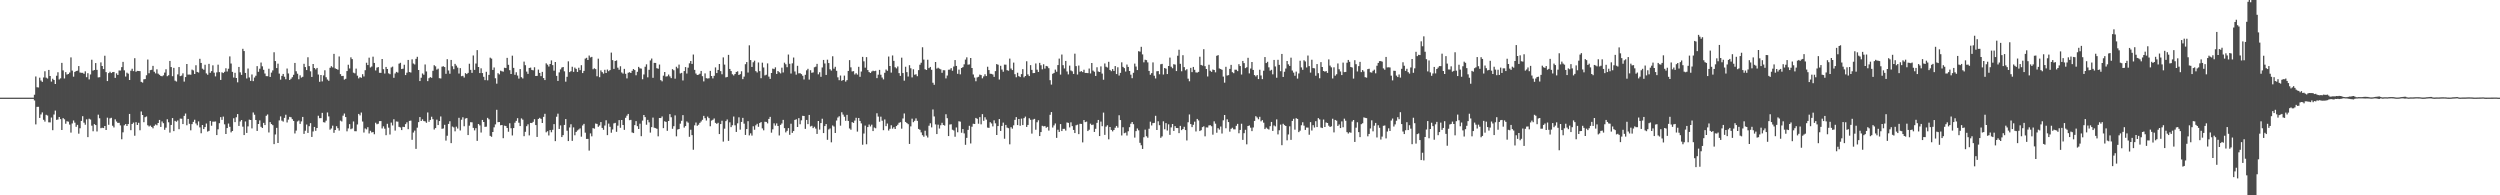 <?xml version="1.0" encoding="UTF-8"?>
<svg xmlns="http://www.w3.org/2000/svg" width="1920" height="150">
  <path d="M0 75.000h1v1.000H0zM1 75.000h1v1.000H1zM2 75.000h1v1.000H2zM3 75.000h1v1.000H3zM4 75.000h1v1.000H4zM5 75.000h1v1.000H5zM6 75.000h1v1.000H6zM7 75.000h1v1.000H7zM8 75.000h1v1.000H8zM9 75.000h1v1.000H9zM10 75.000h1v1.000H10zM11 75.000h1v1.000H11zM12 75.000h1v1.000H12zM13 75.000h1v1.000H13zM14 75.000h1v1.000H14zM15 75.000h1v1.000H15zM16 75.000h1v1.000H16zM17 75.000h1v1.000H17zM18 75.000h1v1.000H18zM19 75.000h1v1.000H19zM20 75.000h1v1.000H20zM21 75.000h1v1.000H21zM22 75.000h1v1.000H22zM23 75.000h1v1.000H23zM24 75.000h1v1.000H24zM25 75.000h1v1.000H25zM26 72.753h1v4.396H26zM27 58.739h1v36.819H27zM28 67.030h1v15.056H28zM29 67.177h1v14.853H29zM30 59.628h1v30.956H30zM31 61.850h1v26.078H31zM32 62.880h1v23.418H32zM33 59.470h1v32.547H33zM34 54.710h1v38.655H34zM35 59.659h1v28.487H35zM36 60.324h1v28.380H36zM37 53.697h1v40.267H37zM38 58.360h1v35.663H38zM39 62.677h1v27.603H39zM40 60.455h1v39.523H40zM41 61.465h1v26.523H41zM42 64.527h1v20.439H42zM43 58.184h1v33.857H43zM44 55.501h1v36.287H44zM45 61.034h1v28.796H45zM46 60.158h1v31.313H46zM47 48.277h1v51.567H47zM48 54.069h1v36.677H48zM49 60.237h1v31.425H49zM50 55.381h1v39.628H50zM51 57.265h1v35.892H51zM52 56.818h1v36.604H52zM53 55.682h1v40.012H53zM54 44.065h1v57.753H54zM55 54.236h1v40.574H55zM56 58.899h1v33.593H56zM57 55.234h1v38.960H57zM58 54.523h1v42.843H58zM59 54.252h1v41.653H59zM60 50.738h1v51.937H60zM61 55.685h1v42.814H61zM62 55.912h1v36.949H62zM63 55.912h1v33.305H63zM64 56.654h1v37.556H64zM65 54.768h1v41.051H65zM66 59.290h1v32.354H66zM67 56.214h1v49.080H67zM68 61.000h1v30.193H68zM69 57.176h1v34.620H69zM70 45.897h1v50.639H70zM71 54.202h1v46.592H71zM72 53.756h1v41.568H72zM73 48.417h1v47.634H73zM74 53.672h1v47.300H74zM75 59.448h1v28.640H75zM76 59.309h1v31.504H76zM77 47.927h1v50.537H77zM78 50.701h1v47.381H78zM79 53.046h1v45.285H79zM80 42.806h1v53.956H80zM81 55.390h1v44.449H81zM82 62.253h1v28.100H82zM83 56.143h1v39.708H83zM84 55.110h1v35.797H84zM85 56.115h1v34.363H85zM86 55.402h1v41.174H86zM87 55.228h1v42.671H87zM88 59.801h1v31.862H88zM89 56.344h1v36.977H89zM90 57.559h1v36.848H90zM91 54.116h1v40.170H91zM92 54.166h1v42.151H92zM93 51.540h1v55.429H93zM94 47.491h1v54.129H94zM95 54.001h1v42.272H95zM96 58.776h1v36.504H96zM97 55.809h1v40.951H97zM98 56.582h1v38.705H98zM99 61.420h1v26.076H99zM100 54.314h1v45.676H100zM101 52.790h1v42.424H101zM102 54.625h1v39.517H102zM103 44.698h1v59.521H103zM104 55.069h1v38.779H104zM105 54.439h1v41.566H105zM106 54.545h1v39.743H106zM107 54.644h1v45.378H107zM108 62.898h1v22.718H108zM109 63.425h1v24.907H109zM110 60.928h1v32.941H110zM111 60.731h1v29.290H111zM112 57.822h1v31.604H112zM113 45.745h1v50.473H113zM114 56.263h1v40.866H114zM115 53.853h1v42.610H115zM116 53.589h1v43.909H116zM117 50.564h1v47.984H117zM118 55.090h1v41.540H118zM119 56.351h1v39.241H119zM120 53.245h1v42.971H120zM121 56.557h1v37.899H121zM122 57.424h1v34.678H122zM123 58.321h1v39.181H123zM124 58.557h1v34.712H124zM125 57.833h1v36.764H125zM126 55.772h1v43.896H126zM127 53.190h1v44.882H127zM128 58.502h1v33.105H128zM129 57.799h1v36.100H129zM130 46.805h1v55.024H130zM131 51.502h1v44.455H131zM132 58.540h1v32.119H132zM133 52.140h1v48.547H133zM134 61.956h1v30.894H134zM135 62.634h1v30.849H135zM136 57.146h1v35.378H136zM137 51.507h1v47.724H137zM138 58.449h1v32.648H138zM139 58.069h1v33.094H139zM140 56.317h1v38.962H140zM141 62.677h1v26.331H141zM142 59.171h1v28.002H142zM143 49.151h1v47.034H143zM144 57.293h1v34.050H144zM145 57.233h1v37.829H145zM146 57.413h1v42.675H146zM147 53.479h1v41.877H147zM148 54.045h1v39.551H148zM149 56.834h1v35.144H149zM150 50.148h1v44.695H150zM151 55.221h1v41.024H151zM152 55.679h1v37.535H152zM153 45.181h1v52.683H153zM154 48.351h1v54.018H154zM155 52.724h1v43.275H155zM156 53.581h1v45.543H156zM157 49.697h1v47.906H157zM158 56.364h1v38.515H158zM159 57.402h1v43.643H159zM160 49.045h1v51.439H160zM161 55.929h1v36.937H161zM162 54.624h1v41.954H162zM163 50.163h1v43.279H163zM164 55.788h1v37.645H164zM165 58.686h1v34.599H165zM166 55.579h1v48.169H166zM167 49.677h1v49.643H167zM168 55.390h1v39.227H168zM169 61.366h1v28.582H169zM170 55.526h1v36.507H170zM171 56.136h1v33.433H171zM172 55.163h1v40.332H172zM173 52.441h1v50.459H173zM174 54.872h1v43.475H174zM175 52.813h1v42.072H175zM176 43.322h1v54.041H176zM177 48.787h1v52.880H177zM178 55.208h1v45.413H178zM179 59.545h1v31.298H179zM180 55.920h1v37.855H180zM181 59.879h1v30.167H181zM182 63.239h1v24.387H182zM183 51.398h1v45.339H183zM184 55.533h1v37.772H184zM185 57.496h1v34.667H185zM186 37.491h1v59.790H186zM187 39.208h1v64.507H187zM188 56.030h1v37.256H188zM189 60.237h1v41.875H189zM190 52.637h1v44.423H190zM191 59.507h1v32.377H191zM192 62.121h1v30.041H192zM193 57.202h1v41.410H193zM194 62.297h1v24.084H194zM195 59.571h1v28.564H195zM196 58.188h1v33.952H196zM197 50.777h1v49.760H197zM198 55.137h1v40.070H198zM199 52.793h1v39.652H199zM200 48.030h1v49.335H200zM201 50.946h1v47.337H201zM202 53.583h1v40.782H202zM203 56.475h1v39.578H203zM204 58.453h1v30.457H204zM205 58.525h1v29.365H205zM206 52.805h1v48.950H206zM207 59.093h1v34.709H207zM208 55.753h1v39.555H208zM209 54.046h1v42.097H209zM210 40.159h1v70.533H210zM211 46.908h1v56.344H211zM212 52.297h1v45.898H212zM213 48.894h1v60.922H213zM214 56.510h1v35.931H214zM215 61.198h1v28.212H215zM216 58.265h1v34.416H216zM217 56.767h1v36.642H217zM218 58.909h1v31.603H218zM219 60.861h1v27.272H219zM220 52.635h1v41.404H220zM221 56.399h1v35.463H221zM222 61.448h1v28.301H222zM223 60.471h1v29.606H223zM224 59.281h1v32.252H224zM225 57.431h1v35.466H225zM226 48.352h1v54.145H226zM227 54.746h1v45.552H227zM228 56.616h1v36.659H228zM229 60.896h1v31.651H229zM230 57.877h1v37.252H230zM231 59.607h1v33.604H231zM232 58.986h1v30.830H232zM233 49.014h1v53.787H233zM234 51.500h1v48.909H234zM235 53.791h1v41.859H235zM236 43.970h1v58.125H236zM237 50.776h1v46.139H237zM238 54.779h1v39.772H238zM239 59.091h1v46.056H239zM240 49.163h1v51.786H240zM241 52.240h1v45.258H241zM242 53.288h1v47.150H242zM243 52.169h1v46.126H243zM244 57.251h1v31.639H244zM245 62.836h1v27.932H245zM246 57.593h1v33.123H246zM247 62.490h1v24.214H247zM248 57.897h1v35.969H248zM249 53.967h1v40.126H249zM250 59.350h1v33.344H250zM251 61.092h1v25.300H251zM252 62.045h1v27.353H252zM253 52.080h1v47.519H253zM254 50.829h1v47.833H254zM255 51.738h1v44.769H255zM256 41.345h1v60.651H256zM257 52.519h1v47.314H257zM258 52.979h1v43.956H258zM259 53.569h1v44.888H259zM260 43.349h1v56.957H260zM261 56.958h1v35.679H261zM262 58.431h1v34.830H262zM263 58.246h1v30.574H263zM264 61.157h1v26.023H264zM265 60.499h1v29.410H265zM266 54.565h1v46.291H266zM267 49.723h1v48.907H267zM268 52.578h1v42.779H268zM269 44.056h1v55.160H269zM270 45.430h1v53.251H270zM271 55.825h1v37.441H271zM272 56.299h1v44.473H272zM273 52.684h1v48.121H273zM274 58.120h1v37.470H274zM275 60.204h1v27.321H275zM276 59.250h1v29.362H276zM277 59.763h1v26.661H277zM278 56.994h1v36.364H278zM279 58.743h1v43.036H279zM280 53.907h1v44.763H280zM281 48.188h1v51.179H281zM282 49.977h1v47.709H282zM283 44.268h1v58.211H283zM284 51.808h1v48.636H284zM285 51.074h1v50.642H285zM286 43.509h1v57.915H286zM287 48.318h1v54.778H287zM288 54.101h1v40.167H288zM289 51.938h1v43.497H289zM290 51.531h1v43.491H290zM291 55.892h1v37.147H291zM292 55.947h1v37.033H292zM293 45.295h1v53.349H293zM294 53.128h1v43.910H294zM295 56.481h1v42.354H295zM296 51.422h1v52.408H296zM297 52.970h1v42.093H297zM298 56.297h1v41.745H298zM299 56.965h1v46.374H299zM300 51.790h1v42.361H300zM301 51.153h1v45.215H301zM302 59.758h1v31.847H302zM303 56.414h1v43.872H303zM304 55.178h1v38.114H304zM305 55.740h1v37.701H305zM306 48.918h1v48.498H306zM307 48.214h1v49.681H307zM308 53.063h1v46.853H308zM309 52.761h1v44.638H309zM310 49.730h1v47.838H310zM311 57.671h1v37.664H311zM312 55.807h1v38.138H312zM313 46.033h1v53.184H313zM314 55.361h1v37.443H314zM315 55.687h1v36.931H315zM316 45.550h1v61.806H316zM317 48.809h1v52.987H317zM318 49.532h1v50.788H318zM319 45.204h1v69.118H319zM320 43.627h1v54.409H320zM321 53.743h1v40.054H321zM322 62.267h1v27.644H322zM323 59.694h1v33.254H323zM324 56.441h1v35.208H324zM325 57.401h1v35.566H325zM326 49.533h1v43.682H326zM327 54.872h1v39.455H327zM328 62.297h1v24.072H328zM329 60.077h1v33.446H329zM330 59.224h1v32.870H330zM331 59.758h1v29.882H331zM332 54.377h1v37.184H332zM333 50.092h1v49.402H333zM334 50.958h1v47.403H334zM335 53.463h1v38.429H335zM336 52.738h1v43.317H336zM337 60.050h1v32.939H337zM338 60.239h1v29.217H338zM339 51.185h1v47.731H339zM340 50.894h1v47.789H340zM341 51.529h1v44.331H341zM342 56.679h1v51.309H342zM343 45.442h1v58.816H343zM344 54.107h1v41.057H344zM345 56.652h1v36.457H345zM346 46.019h1v63.920H346zM347 50.912h1v46.268H347zM348 53.152h1v44.671H348zM349 49.054h1v51.825H349zM350 50.406h1v46.851H350zM351 51.900h1v46.814H351zM352 56.487h1v33.964H352zM353 52.312h1v47.878H353zM354 58.510h1v33.437H354zM355 58.208h1v31.877H355zM356 59.528h1v37.437H356zM357 56.149h1v34.901H357zM358 56.901h1v33.783H358zM359 55.943h1v47.775H359zM360 48.942h1v47.579H360zM361 53.646h1v40.187H361zM362 55.967h1v37.994H362zM363 42.599h1v55.586H363zM364 53.656h1v46.507H364zM365 48.785h1v49.684H365zM366 38.493h1v69.670H366zM367 51.462h1v43.790H367zM368 56.097h1v40.223H368zM369 52.456h1v49.307H369zM370 56.122h1v36.005H370zM371 58.973h1v34.725H371zM372 61.554h1v35.866H372zM373 55.139h1v42.120H373zM374 61.671h1v28.827H374zM375 57.482h1v34.152H375zM376 44.303h1v60.049H376zM377 45.015h1v60.063H377zM378 53.729h1v47.655H378zM379 51.808h1v45.984H379zM380 60.122h1v35.394H380zM381 64.279h1v20.046H381zM382 56.196h1v37.650H382zM383 57.121h1v36.595H383zM384 54.295h1v41.901H384zM385 54.719h1v41.301H385zM386 55.019h1v51.123H386zM387 52.034h1v44.456H387zM388 52.277h1v44.540H388zM389 44.423h1v53.894H389zM390 49.760h1v51.390H390zM391 53.909h1v40.747H391zM392 56.819h1v41.675H392zM393 42.777h1v61.257H393zM394 52.137h1v46.240H394zM395 57.455h1v36.821H395zM396 55.522h1v37.307H396zM397 58.010h1v32.742H397zM398 60.354h1v33.882H398zM399 53.028h1v43.815H399zM400 59.302h1v31.639H400zM401 60.251h1v31.647H401zM402 47.326h1v57.281H402zM403 50.076h1v51.131H403zM404 55.007h1v41.903H404zM405 56.739h1v38.726H405zM406 52.192h1v51.817H406zM407 51.936h1v42.502H407zM408 53.707h1v40.830H408zM409 53.992h1v39.541H409zM410 51.680h1v39.888H410zM411 58.381h1v37.653H411zM412 58.244h1v46.931H412zM413 53.441h1v37.890H413zM414 56.021h1v34.475H414zM415 58.459h1v32.830H415zM416 55.187h1v39.266H416zM417 59.940h1v29.829H417zM418 61.483h1v25.903H418zM419 48.628h1v53.024H419zM420 49.675h1v51.073H420zM421 51.101h1v52.923H421zM422 49.161h1v50.751H422zM423 46.383h1v55.193H423zM424 50.006h1v49.679H424zM425 54.266h1v41.071H425zM426 47.604h1v60.782H426zM427 58.275h1v31.352H427zM428 62.180h1v25.129H428zM429 55.592h1v43.407H429zM430 53.316h1v42.979H430zM431 51.841h1v53.421H431zM432 51.478h1v52.295H432zM433 54.763h1v41.179H433zM434 62.699h1v28.742H434zM435 59.001h1v41.403H435zM436 47.126h1v61.219H436zM437 55.392h1v42.510H437zM438 54.666h1v40.747H438zM439 51.232h1v56.938H439zM440 55.206h1v42.612H440zM441 51.897h1v51.986H441zM442 52.868h1v48.458H442zM443 55.246h1v44.939H443zM444 52.037h1v47.403H444zM445 53.868h1v44.730H445zM446 50.088h1v54.864H446zM447 56.108h1v40.244H447zM448 54.426h1v40.709H448zM449 45.010h1v56.855H449zM450 44.385h1v62.315H450zM451 46.083h1v60.580H451zM452 42.643h1v73.026H452zM453 44.143h1v58.289H453zM454 43.650h1v61.045H454zM455 53.185h1v45.230H455zM456 52.452h1v46.374H456zM457 53.070h1v41.817H457zM458 58.589h1v36.583H458zM459 45.039h1v52.339H459zM460 59.301h1v37.047H460zM461 54.057h1v39.674H461zM462 55.385h1v42.853H462zM463 56.523h1v43.142H463zM464 53.620h1v42.806H464zM465 56.059h1v36.295H465zM466 53.416h1v50.389H466zM467 54.689h1v40.248H467zM468 53.805h1v43.586H468zM469 40.395h1v61.557H469zM470 46.201h1v53.213H470zM471 52.907h1v41.855H471zM472 46.824h1v47.555H472zM473 46.368h1v54.861H473zM474 51.989h1v44.536H474zM475 53.539h1v38.734H475zM476 50.917h1v47.253H476zM477 55.675h1v36.483H477zM478 56.511h1v39.489H478zM479 52.903h1v46.823H479zM480 56.661h1v33.826H480zM481 60.229h1v28.612H481zM482 55.856h1v31.648H482zM483 55.469h1v36.847H483zM484 56.087h1v35.960H484zM485 54.389h1v47.354H485zM486 52.999h1v49.192H486zM487 53.813h1v42.301H487zM488 57.809h1v35.198H488zM489 55.126h1v41.797H489zM490 51.365h1v47.705H490zM491 52.454h1v42.511H491zM492 52.703h1v51.888H492zM493 60.885h1v31.723H493zM494 57.182h1v31.130H494zM495 51.261h1v38.718H495zM496 49.421h1v46.372H496zM497 59.400h1v32.646H497zM498 53.598h1v40.331H498zM499 46.424h1v55.437H499zM500 44.953h1v52.664H500zM501 59.743h1v30.557H501zM502 48.304h1v49.810H502zM503 48.313h1v50.081H503zM504 52.365h1v46.548H504zM505 52.777h1v51.906H505zM506 49.559h1v41.055H506zM507 61.552h1v29.142H507zM508 62.441h1v26.996H508zM509 58.126h1v40.305H509zM510 55.301h1v37.826H510zM511 58.801h1v34.827H511zM512 58.593h1v41.886H512zM513 57.243h1v35.660H513zM514 58.687h1v28.950H514zM515 59.991h1v30.094H515zM516 53.079h1v45.860H516zM517 53.959h1v42.980H517zM518 60.421h1v28.217H518zM519 51.275h1v53.417H519zM520 52.454h1v47.045H520zM521 49.590h1v49.490H521zM522 56.399h1v38.569H522zM523 55.955h1v36.823H523zM524 61.812h1v26.599H524zM525 54.574h1v43.399H525zM526 51.515h1v45.280H526zM527 56.487h1v36.788H527zM528 51.989h1v42.243H528zM529 48.645h1v56.398H529zM530 46.867h1v52.781H530zM531 49.090h1v54.717H531zM532 41.872h1v73.144H532zM533 53.646h1v42.609H533zM534 56.494h1v37.603H534zM535 57.624h1v38.969H535zM536 57.350h1v38.455H536zM537 56.638h1v37.715H537zM538 54.453h1v38.830H538zM539 58.522h1v33.479H539zM540 62.494h1v26.516H540zM541 56.386h1v34.410H541zM542 60.079h1v32.502H542zM543 60.305h1v29.241H543zM544 60.101h1v30.638H544zM545 54.421h1v42.555H545zM546 58.354h1v34.264H546zM547 60.202h1v31.811H547zM548 58.204h1v32.768H548zM549 51.738h1v42.644H549zM550 56.111h1v39.028H550zM551 53.731h1v40.563H551zM552 49.155h1v53.804H552zM553 54.627h1v40.652H553zM554 57.044h1v35.658H554zM555 44.082h1v64.644H555zM556 49.599h1v49.233H556zM557 59.454h1v33.583H557zM558 59.092h1v32.635H558zM559 42.118h1v66.077H559zM560 52.947h1v40.999H560zM561 54.578h1v43.083H561zM562 57.024h1v39.156H562zM563 57.949h1v31.550H563zM564 56.820h1v39.423H564zM565 55.267h1v46.057H565zM566 54.777h1v39.957H566zM567 57.579h1v32.522H567zM568 56.916h1v42.690H568zM569 54.742h1v38.884H569zM570 60.763h1v29.739H570zM571 58.816h1v36.182H571zM572 49.292h1v54.315H572zM573 47.675h1v51.458H573zM574 55.698h1v37.384H574zM575 34.817h1v69.172H575zM576 46.154h1v56.222H576zM577 51.430h1v52.726H577zM578 47.822h1v49.144H578zM579 46.569h1v53.073H579zM580 54.622h1v41.623H580zM581 55.666h1v39.411H581zM582 47.993h1v49.370H582zM583 54.615h1v39.916H583zM584 60.043h1v33.707H584zM585 48.115h1v50.491H585zM586 51.834h1v48.252H586zM587 57.887h1v35.625H587zM588 57.420h1v36.246H588zM589 48.695h1v46.065H589zM590 58.831h1v32.533H590zM591 60.594h1v29.159H591zM592 56.051h1v45.827H592zM593 52.709h1v46.623H593zM594 53.116h1v41.584H594zM595 51.729h1v44.753H595zM596 56.778h1v38.001H596zM597 54.514h1v42.265H597zM598 55.507h1v48.519H598zM599 56.375h1v39.506H599zM600 51.983h1v42.817H600zM601 55.654h1v36.401H601zM602 48.140h1v50.287H602zM603 49.371h1v52.314H603zM604 51.606h1v48.835H604zM605 41.866h1v56.555H605zM606 48.979h1v54.563H606zM607 56.499h1v38.551H607zM608 48.642h1v53.384H608zM609 44.190h1v56.476H609zM610 54.908h1v37.216H610zM611 57.357h1v34.223H611zM612 50.516h1v47.028H612zM613 56.302h1v34.447H613zM614 56.238h1v39.211H614zM615 56.915h1v35.480H615zM616 58.151h1v30.775H616zM617 61.026h1v28.045H617zM618 57.467h1v41.523H618zM619 54.040h1v38.048H619zM620 52.841h1v42.469H620zM621 61.120h1v27.153H621zM622 53.906h1v43.211H622zM623 55.935h1v40.688H623zM624 55.613h1v42.785H624zM625 51.663h1v45.686H625zM626 51.196h1v47.593H626zM627 49.055h1v53.800H627zM628 57.073h1v35.863H628zM629 55.513h1v44.029H629zM630 58.983h1v35.511H630zM631 51.790h1v39.392H631zM632 46.037h1v56.149H632zM633 48.760h1v48.060H633zM634 57.532h1v37.733H634zM635 45.810h1v61.532H635zM636 48.427h1v50.996H636zM637 53.209h1v45.461H637zM638 54.247h1v55.045H638zM639 43.195h1v53.187H639zM640 52.753h1v44.401H640zM641 51.301h1v50.853H641zM642 54.379h1v38.185H642zM643 59.373h1v30.910H643zM644 61.584h1v27.725H644zM645 58.028h1v38.478H645zM646 62.075h1v24.147H646zM647 61.423h1v26.595H647zM648 58.076h1v31.575H648zM649 62.671h1v30.121H649zM650 61.527h1v26.668H650zM651 54.458h1v38.415H651zM652 46.180h1v52.461H652zM653 51.731h1v47.885H653zM654 54.897h1v38.882H654zM655 54.608h1v39.802H655zM656 57.206h1v35.392H656zM657 56.234h1v34.250H657zM658 57.288h1v43.776H658zM659 51.310h1v39.297H659zM660 58.975h1v33.890H660zM661 54.932h1v39.827H661zM662 43.693h1v67.475H662zM663 47.092h1v55.460H663zM664 51.989h1v44.487H664zM665 43.884h1v66.905H665zM666 53.835h1v43.774H666zM667 55.352h1v40.284H667zM668 56.087h1v41.060H668zM669 54.918h1v40.833H669zM670 54.293h1v46.353H670zM671 54.621h1v43.333H671zM672 54.307h1v44.183H672zM673 60.019h1v26.957H673zM674 57.329h1v32.232H674zM675 53.657h1v39.824H675zM676 57.378h1v32.237H676zM677 59.551h1v33.156H677zM678 61.000h1v39.016H678zM679 55.936h1v35.826H679zM680 53.381h1v43.479H680zM681 54.381h1v40.491H681zM682 43.396h1v56.841H682zM683 50.695h1v48.220H683zM684 55.762h1v40.448H684zM685 42.612h1v56.185H685zM686 46.771h1v50.894H686zM687 51.636h1v47.431H687zM688 52.505h1v44.298H688zM689 51.056h1v44.747H689zM690 56.142h1v38.182H690zM691 58.267h1v35.599H691zM692 44.272h1v54.535H692zM693 56.118h1v34.850H693zM694 61.946h1v25.194H694zM695 51.266h1v42.388H695zM696 55.397h1v39.121H696zM697 58.802h1v36.582H697zM698 50.061h1v60.474H698zM699 52.404h1v44.645H699zM700 59.454h1v31.661H700zM701 53.178h1v40.660H701zM702 57.388h1v35.383H702zM703 57.029h1v33.878H703zM704 58.514h1v34.329H704zM705 53.859h1v45.158H705zM706 49.721h1v49.944H706zM707 48.158h1v53.519H707zM708 36.281h1v67.568H708zM709 45.786h1v59.216H709zM710 53.210h1v47.213H710zM711 53.759h1v50.371H711zM712 45.860h1v59.753H712zM713 52.339h1v44.200H713zM714 51.382h1v43.274H714zM715 53.612h1v44.232H715zM716 63.551h1v20.500H716zM717 65.134h1v24.324H717zM718 47.632h1v47.898H718zM719 52.684h1v50.291H719zM720 52.043h1v43.701H720zM721 52.720h1v45.975H721zM722 53.239h1v42.980H722zM723 55.919h1v38.379H723zM724 53.936h1v42.084H724zM725 53.950h1v42.512H725zM726 60.213h1v27.542H726zM727 57.987h1v32.810H727zM728 53.556h1v50.930H728zM729 53.434h1v42.206H729zM730 52.307h1v43.139H730zM731 54.308h1v45.308H731zM732 51.122h1v49.067H732zM733 46.139h1v58.884H733zM734 50.654h1v47.239H734zM735 56.667h1v44.938H735zM736 53.473h1v39.637H736zM737 57.077h1v36.384H737zM738 52.232h1v49.712H738zM739 51.551h1v47.565H739zM740 49.391h1v53.071H740zM741 45.757h1v65.442H741zM742 44.027h1v61.850H742zM743 49.665h1v50.052H743zM744 49.456h1v47.136H744zM745 44.547h1v65.614H745zM746 52.209h1v45.125H746zM747 57.174h1v37.871H747zM748 59.602h1v35.650H748zM749 62.415h1v28.171H749zM750 59.419h1v31.809H750zM751 58.997h1v36.020H751zM752 57.290h1v32.644H752zM753 57.711h1v37.793H753zM754 60.148h1v27.485H754zM755 58.649h1v34.115H755zM756 57.044h1v33.011H756zM757 58.428h1v33.426H757zM758 51.228h1v46.773H758zM759 53.787h1v44.438H759zM760 56.651h1v37.207H760zM761 56.729h1v38.110H761zM762 57.194h1v39.905H762zM763 59.055h1v33.366H763zM764 54.634h1v40.095H764zM765 49.213h1v54.486H765zM766 49.713h1v47.085H766zM767 61.089h1v30.379H767zM768 50.514h1v50.030H768zM769 53.405h1v43.308H769zM770 55.089h1v39.083H770zM771 49.621h1v56.915H771zM772 49.643h1v46.294H772zM773 53.918h1v44.071H773zM774 54.348h1v44.104H774zM775 45.013h1v65.835H775zM776 52.622h1v45.056H776zM777 53.828h1v44.975H777zM778 48.086h1v48.162H778zM779 56.993h1v35.041H779zM780 59.354h1v30.608H780zM781 55.861h1v40.196H781zM782 58.494h1v32.893H782zM783 59.193h1v37.392H783zM784 56.932h1v34.158H784zM785 53.086h1v42.953H785zM786 59.398h1v31.305H786zM787 58.350h1v31.179H787zM788 47.060h1v50.405H788zM789 57.151h1v38.819H789zM790 58.441h1v32.407H790zM791 50.003h1v41.994H791zM792 53.647h1v48.976H792zM793 56.183h1v35.600H793zM794 56.074h1v35.231H794zM795 48.744h1v50.882H795zM796 53.512h1v40.380H796zM797 55.256h1v37.102H797zM798 48.306h1v56.196H798zM799 50.126h1v51.311H799zM800 53.262h1v43.335H800zM801 49.363h1v47.700H801zM802 52.684h1v44.116H802zM803 50.642h1v47.470H803zM804 50.972h1v46.453H804zM805 52.387h1v47.893H805zM806 61.593h1v26.565H806zM807 64.966h1v21.100H807zM808 56.669h1v41.275H808zM809 56.031h1v40.295H809zM810 53.478h1v41.340H810zM811 55.087h1v50.819H811zM812 49.970h1v49.647H812zM813 45.011h1v56.298H813zM814 57.313h1v37.974H814zM815 41.874h1v58.801H815zM816 50.065h1v48.891H816zM817 52.606h1v46.322H817zM818 46.798h1v53.517H818zM819 54.907h1v39.128H819zM820 57.128h1v37.212H820zM821 50.357h1v47.470H821zM822 54.101h1v39.828H822zM823 54.784h1v42.092H823zM824 56.788h1v42.995H824zM825 41.203h1v61.004H825zM826 50.814h1v45.386H826zM827 57.255h1v38.478H827zM828 50.310h1v52.715H828zM829 55.099h1v39.955H829zM830 54.636h1v40.556H830zM831 55.375h1v54.009H831zM832 53.577h1v38.643H832zM833 56.000h1v37.793H833zM834 56.035h1v37.346H834zM835 56.191h1v44.493H835zM836 52.618h1v47.039H836zM837 56.428h1v38.539H837zM838 48.376h1v47.685H838zM839 54.223h1v41.485H839zM840 55.107h1v46.230H840zM841 58.342h1v40.581H841zM842 51.685h1v42.652H842zM843 54.954h1v37.159H843zM844 55.316h1v49.197H844zM845 50.988h1v42.392H845zM846 56.508h1v40.423H846zM847 61.247h1v25.240H847zM848 48.736h1v54.848H848zM849 51.257h1v46.021H849zM850 51.846h1v44.347H850zM851 47.473h1v59.553H851zM852 53.691h1v43.833H852zM853 54.685h1v45.128H853zM854 53.038h1v47.872H854zM855 54.481h1v45.351H855zM856 50.730h1v47.369H856zM857 56.899h1v39.798H857zM858 51.643h1v46.404H858zM859 58.004h1v30.528H859zM860 55.975h1v36.239H860zM861 47.865h1v56.165H861zM862 51.332h1v46.427H862zM863 52.305h1v50.003H863zM864 54.943h1v46.907H864zM865 49.585h1v54.508H865zM866 51.406h1v49.384H866zM867 54.553h1v43.126H867zM868 57.355h1v37.653H868zM869 60.053h1v33.641H869zM870 55.902h1v39.475H870zM871 48.843h1v56.822H871zM872 51.113h1v49.606H872zM873 53.831h1v44.851H873zM874 39.343h1v60.754H874zM875 39.669h1v70.014H875zM876 35.952h1v75.631H876zM877 41.790h1v72.597H877zM878 47.864h1v57.543H878zM879 45.873h1v53.722H879zM880 46.181h1v58.474H880zM881 47.906h1v57.891H881zM882 54.486h1v44.401H882zM883 57.383h1v36.049H883zM884 56.165h1v40.212H884zM885 47.918h1v46.659H885zM886 58.168h1v36.202H886zM887 60.239h1v28.714H887zM888 54.736h1v45.111H888zM889 54.578h1v38.552H889zM890 57.020h1v39.119H890zM891 49.366h1v56.484H891zM892 49.051h1v55.682H892zM893 57.244h1v35.947H893zM894 52.243h1v47.031H894zM895 52.724h1v41.857H895zM896 56.907h1v43.360H896zM897 50.712h1v44.769H897zM898 44.234h1v59.357H898zM899 51.237h1v46.614H899zM900 52.410h1v42.804H900zM901 49.308h1v51.255H901zM902 49.621h1v47.231H902zM903 54.582h1v43.737H903zM904 42.828h1v55.524H904zM905 38.194h1v64.031H905zM906 49.004h1v47.685H906zM907 54.733h1v45.206H907zM908 42.373h1v56.683H908zM909 51.539h1v45.867H909zM910 53.996h1v45.912H910zM911 53.123h1v54.738H911zM912 60.400h1v33.491H912zM913 62.428h1v25.505H913zM914 52.109h1v43.190H914zM915 55.391h1v42.267H915zM916 51.401h1v44.458H916zM917 53.609h1v39.821H917zM918 55.612h1v45.337H918zM919 55.752h1v35.602H919zM920 55.198h1v37.330H920zM921 43.553h1v57.110H921zM922 49.875h1v50.130H922zM923 50.361h1v47.276H923zM924 37.778h1v59.245H924zM925 50.833h1v53.853H925zM926 52.967h1v44.900H926zM927 58.704h1v39.220H927zM928 49.710h1v46.571H928zM929 54.342h1v41.786H929zM930 55.196h1v41.790H930zM931 53.425h1v49.983H931zM932 53.763h1v39.433H932zM933 55.564h1v39.404H933zM934 42.836h1v59.105H934zM935 42.327h1v56.137H935zM936 52.599h1v46.957H936zM937 53.014h1v44.147H937zM938 53.631h1v48.916H938zM939 58.818h1v33.582H939zM940 63.466h1v24.837H940zM941 51.280h1v47.245H941zM942 58.033h1v33.616H942zM943 57.688h1v36.075H943zM944 52.912h1v48.221H944zM945 49.837h1v49.093H945zM946 55.431h1v42.675H946zM947 56.241h1v43.110H947zM948 53.490h1v45.904H948zM949 53.566h1v43.063H949zM950 54.628h1v40.514H950zM951 49.305h1v53.041H951zM952 50.762h1v49.031H952zM953 57.241h1v37.799H953zM954 46.791h1v60.605H954zM955 48.478h1v53.796H955zM956 52.318h1v47.363H956zM957 51.681h1v59.155H957zM958 44.394h1v52.351H958zM959 56.346h1v39.991H959zM960 52.611h1v45.431H960zM961 47.640h1v53.082H961zM962 53.701h1v44.193H962zM963 57.651h1v35.239H963zM964 58.693h1v30.542H964zM965 57.634h1v32.590H965zM966 60.732h1v30.846H966zM967 53.536h1v36.175H967zM968 57.950h1v35.254H968zM969 60.749h1v31.508H969zM970 54.303h1v39.911H970zM971 43.850h1v55.279H971zM972 48.414h1v49.605H972zM973 47.488h1v51.362H973zM974 51.690h1v47.787H974zM975 54.290h1v42.606H975zM976 53.585h1v40.036H976zM977 57.110h1v43.440H977zM978 46.051h1v50.330H978zM979 51.033h1v46.056H979zM980 59.704h1v31.992H980zM981 45.909h1v57.294H981zM982 49.804h1v50.228H982zM983 54.694h1v41.004H983zM984 41.403h1v70.105H984zM985 59.075h1v35.981H985zM986 55.104h1v40.997H986zM987 52.642h1v44.126H987zM988 46.827h1v60.961H988zM989 49.401h1v53.856H989zM990 50.643h1v46.385H990zM991 44.302h1v63.109H991zM992 54.175h1v38.682H992zM993 55.741h1v35.473H993zM994 58.166h1v41.393H994zM995 54.969h1v35.803H995zM996 60.368h1v30.969H996zM997 56.425h1v45.044H997zM998 46.637h1v53.712H998zM999 51.746h1v44.478H999zM1000 53.591h1v40.302H1000zM1001 46.282h1v50.230H1001zM1002 47.181h1v52.609H1002zM1003 51.806h1v46.118H1003zM1004 42.665h1v55.322H1004zM1005 50.801h1v52.668H1005zM1006 55.760h1v38.046H1006zM1007 45.862h1v54.406H1007zM1008 52.268h1v43.864H1008zM1009 52.500h1v45.430H1009zM1010 58.146h1v34.935H1010zM1011 49.206h1v48.396H1011zM1012 56.239h1v34.471H1012zM1013 60.130h1v31.594H1013zM1014 47.734h1v50.201H1014zM1015 51.436h1v46.937H1015zM1016 54.537h1v37.286H1016zM1017 55.022h1v42.498H1017zM1018 54.554h1v39.474H1018zM1019 55.949h1v38.504H1019zM1020 45.610h1v50.921H1020zM1021 50.360h1v47.171H1021zM1022 51.691h1v45.341H1022zM1023 60.250h1v30.946H1023zM1024 51.703h1v49.971H1024zM1025 58.109h1v33.991H1025zM1026 57.030h1v35.632H1026zM1027 48.747h1v47.963H1027zM1028 53.175h1v42.420H1028zM1029 54.904h1v43.461H1029zM1030 57.650h1v35.578H1030zM1031 48.066h1v49.671H1031zM1032 55.390h1v35.741H1032zM1033 55.222h1v37.526H1033zM1034 48.156h1v53.340H1034zM1035 46.042h1v56.497H1035zM1036 47.462h1v54.143H1036zM1037 51.439h1v50.491H1037zM1038 51.843h1v41.476H1038zM1039 60.386h1v31.791H1039zM1040 46.242h1v62.742H1040zM1041 49.313h1v48.740H1041zM1042 54.881h1v39.038H1042zM1043 50.771h1v50.719H1043zM1044 47.510h1v57.812H1044zM1045 55.390h1v39.973H1045zM1046 53.792h1v40.881H1046zM1047 54.911h1v35.262H1047zM1048 59.282h1v31.220H1048zM1049 59.659h1v31.083H1049zM1050 53.087h1v51.631H1050zM1051 52.812h1v50.033H1051zM1052 55.479h1v43.186H1052zM1053 55.769h1v36.668H1053zM1054 54.363h1v46.476H1054zM1055 53.530h1v42.965H1055zM1056 56.332h1v38.071H1056zM1057 50.466h1v55.130H1057zM1058 48.308h1v47.871H1058zM1059 46.948h1v51.184H1059zM1060 46.894h1v60.267H1060zM1061 47.376h1v57.551H1061zM1062 52.543h1v44.086H1062zM1063 53.567h1v42.810H1063zM1064 43.738h1v62.576H1064zM1065 51.755h1v49.272H1065zM1066 51.679h1v46.884H1066zM1067 51.810h1v48.773H1067zM1068 58.132h1v34.412H1068zM1069 61.753h1v29.303H1069zM1070 54.343h1v42.833H1070zM1071 54.406h1v41.153H1071zM1072 58.039h1v34.661H1072zM1073 59.165h1v30.850H1073zM1074 57.200h1v34.367H1074zM1075 59.585h1v26.601H1075zM1076 52.824h1v42.447H1076zM1077 47.816h1v53.181H1077zM1078 50.486h1v52.453H1078zM1079 54.414h1v45.651H1079zM1080 52.850h1v40.996H1080zM1081 55.470h1v44.407H1081zM1082 56.504h1v39.633H1082zM1083 51.820h1v46.974H1083zM1084 45.297h1v65.426H1084zM1085 55.908h1v34.532H1085zM1086 52.504h1v42.098H1086zM1087 39.800h1v70.466H1087zM1088 43.127h1v59.901H1088zM1089 42.111h1v60.413H1089zM1090 42.306h1v65.273H1090zM1091 31.768h1v91.157H1091zM1092 35.509h1v81.792H1092zM1093 27.925h1v95.269H1093zM1094 39.741h1v65.492H1094zM1095 45.485h1v54.012H1095zM1096 54.810h1v38.173H1096zM1097 46.457h1v59.720H1097zM1098 55.623h1v43.453H1098zM1099 58.219h1v36.055H1099zM1100 56.444h1v40.425H1100zM1101 51.417h1v55.899H1101zM1102 56.358h1v39.115H1102zM1103 53.015h1v40.555H1103zM1104 51.839h1v51.982H1104zM1105 50.714h1v50.709H1105zM1106 50.807h1v43.360H1106zM1107 41.225h1v58.506H1107zM1108 54.513h1v43.745H1108zM1109 56.854h1v36.216H1109zM1110 43.127h1v59.680H1110zM1111 48.838h1v63.087H1111zM1112 53.373h1v45.503H1112zM1113 53.382h1v42.187H1113zM1114 50.919h1v44.238H1114zM1115 55.050h1v38.331H1115zM1116 54.423h1v40.786H1116zM1117 40.126h1v63.815H1117zM1118 54.288h1v38.772H1118zM1119 58.413h1v29.616H1119zM1120 49.694h1v42.674H1120zM1121 53.438h1v43.523H1121zM1122 58.954h1v35.147H1122zM1123 50.877h1v49.255H1123zM1124 47.348h1v57.507H1124zM1125 48.233h1v50.968H1125zM1126 52.318h1v44.316H1126zM1127 57.101h1v35.916H1127zM1128 59.689h1v27.672H1128zM1129 64.328h1v26.639H1129zM1130 54.441h1v50.257H1130zM1131 55.029h1v45.639H1131zM1132 52.362h1v41.784H1132zM1133 51.731h1v44.012H1133zM1134 43.851h1v54.856H1134zM1135 50.837h1v44.909H1135zM1136 52.853h1v44.464H1136zM1137 43.936h1v61.460H1137zM1138 45.278h1v59.107H1138zM1139 56.448h1v36.372H1139zM1140 50.350h1v51.537H1140zM1141 52.356h1v41.092H1141zM1142 54.089h1v43.513H1142zM1143 53.717h1v46.584H1143zM1144 46.685h1v51.327H1144zM1145 54.272h1v39.090H1145zM1146 56.826h1v38.020H1146zM1147 51.230h1v52.476H1147zM1148 53.438h1v40.471H1148zM1149 57.771h1v32.213H1149zM1150 53.537h1v46.106H1150zM1151 57.537h1v36.106H1151zM1152 51.916h1v40.379H1152zM1153 55.999h1v36.106H1153zM1154 52.468h1v44.794H1154zM1155 52.463h1v40.000H1155zM1156 54.573h1v39.016H1156zM1157 45.095h1v62.154H1157zM1158 49.140h1v50.537H1158zM1159 52.665h1v47.358H1159zM1160 53.658h1v42.316H1160zM1161 51.176h1v47.987H1161zM1162 51.962h1v48.301H1162zM1163 46.851h1v64.886H1163zM1164 34.614h1v69.266H1164zM1165 43.029h1v63.641H1165zM1166 49.115h1v53.009H1166zM1167 42.519h1v65.182H1167zM1168 47.057h1v59.520H1168zM1169 47.298h1v51.413H1169zM1170 41.668h1v70.384H1170zM1171 54.226h1v44.681H1171zM1172 53.367h1v43.856H1172zM1173 51.800h1v45.330H1173zM1174 54.672h1v44.657H1174zM1175 50.602h1v43.442H1175zM1176 58.003h1v34.618H1176zM1177 60.374h1v33.493H1177zM1178 62.845h1v25.344H1178zM1179 60.330h1v28.575H1179zM1180 59.161h1v36.220H1180zM1181 58.903h1v32.068H1181zM1182 62.598h1v28.030H1182zM1183 57.514h1v41.359H1183zM1184 50.457h1v48.369H1184zM1185 51.670h1v44.296H1185zM1186 52.129h1v42.764H1186zM1187 50.723h1v49.110H1187zM1188 53.553h1v40.536H1188zM1189 52.897h1v46.808H1189zM1190 45.219h1v58.078H1190zM1191 53.648h1v45.888H1191zM1192 56.414h1v38.126H1192zM1193 48.868h1v48.814H1193zM1194 49.953h1v46.504H1194zM1195 57.922h1v36.041H1195zM1196 53.518h1v44.642H1196zM1197 40.931h1v74.469H1197zM1198 49.472h1v45.746H1198zM1199 47.294h1v52.583H1199zM1200 48.827h1v55.058H1200zM1201 49.644h1v48.900H1201zM1202 53.703h1v41.311H1202zM1203 57.636h1v40.379H1203zM1204 52.544h1v46.699H1204zM1205 53.188h1v43.276H1205zM1206 49.242h1v52.174H1206zM1207 52.505h1v45.160H1207zM1208 57.887h1v34.562H1208zM1209 56.753h1v37.066H1209zM1210 50.213h1v56.718H1210zM1211 53.979h1v42.692H1211zM1212 46.608h1v56.308H1212zM1213 41.934h1v58.782H1213zM1214 40.809h1v59.798H1214zM1215 53.349h1v43.251H1215zM1216 55.549h1v42.666H1216zM1217 45.427h1v59.004H1217zM1218 46.178h1v52.651H1218zM1219 49.861h1v50.093H1219zM1220 48.901h1v49.610H1220zM1221 51.758h1v44.886H1221zM1222 56.808h1v36.792H1222zM1223 57.764h1v38.939H1223zM1224 49.889h1v40.759H1224zM1225 50.274h1v48.489H1225zM1226 50.949h1v44.607H1226zM1227 45.521h1v57.720H1227zM1228 51.020h1v51.453H1228zM1229 50.464h1v50.100H1229zM1230 45.553h1v54.747H1230zM1231 52.943h1v48.898H1231zM1232 56.164h1v39.293H1232zM1233 49.764h1v42.337H1233zM1234 55.354h1v38.274H1234zM1235 52.787h1v42.022H1235zM1236 54.738h1v40.249H1236zM1237 47.853h1v53.197H1237zM1238 53.985h1v43.115H1238zM1239 50.118h1v49.090H1239zM1240 42.147h1v57.795H1240zM1241 50.483h1v52.742H1241zM1242 51.090h1v51.661H1242zM1243 36.424h1v67.137H1243zM1244 40.944h1v68.221H1244zM1245 44.671h1v60.223H1245zM1246 48.970h1v50.727H1246zM1247 46.334h1v56.476H1247zM1248 45.563h1v59.358H1248zM1249 60.428h1v33.089H1249zM1250 43.830h1v57.192H1250zM1251 56.388h1v46.113H1251zM1252 48.919h1v49.145H1252zM1253 50.213h1v52.389H1253zM1254 50.044h1v48.673H1254zM1255 52.465h1v44.628H1255zM1256 56.560h1v41.131H1256zM1257 55.682h1v41.988H1257zM1258 60.207h1v30.044H1258zM1259 58.892h1v34.000H1259zM1260 53.974h1v45.028H1260zM1261 52.828h1v39.726H1261zM1262 60.495h1v29.312H1262zM1263 50.303h1v49.845H1263zM1264 57.897h1v42.882H1264zM1265 53.950h1v45.272H1265zM1266 57.077h1v37.515H1266zM1267 51.967h1v42.096H1267zM1268 50.448h1v50.151H1268zM1269 48.056h1v50.567H1269zM1270 52.235h1v52.275H1270zM1271 55.347h1v40.305H1271zM1272 57.720h1v37.674H1272zM1273 48.308h1v55.725H1273zM1274 49.369h1v55.491H1274zM1275 49.612h1v49.602H1275zM1276 48.339h1v58.015H1276zM1277 42.471h1v66.922H1277zM1278 52.816h1v45.500H1278zM1279 54.220h1v44.518H1279zM1280 51.996h1v52.335H1280zM1281 59.005h1v36.125H1281zM1282 60.674h1v29.028H1282zM1283 47.981h1v47.637H1283zM1284 53.224h1v44.188H1284zM1285 51.851h1v43.652H1285zM1286 53.654h1v41.512H1286zM1287 49.297h1v52.510H1287zM1288 48.360h1v49.719H1288zM1289 52.647h1v49.297H1289zM1290 47.728h1v56.095H1290zM1291 46.448h1v62.293H1291zM1292 50.057h1v60.732H1292zM1293 55.056h1v54.228H1293zM1294 55.506h1v44.034H1294zM1295 55.071h1v41.637H1295zM1296 50.539h1v58.716H1296zM1297 42.726h1v58.574H1297zM1298 55.843h1v40.171H1298zM1299 51.105h1v41.475H1299zM1300 42.669h1v66.515H1300zM1301 31.414h1v90.082H1301zM1302 31.872h1v96.495H1302zM1303 39.289h1v80.682H1303zM1304 26.795h1v87.330H1304zM1305 28.183h1v99.863H1305zM1306 29.760h1v86.392H1306zM1307 28.556h1v83.504H1307zM1308 46.300h1v59.835H1308zM1309 47.779h1v52.157H1309zM1310 48.310h1v55.355H1310zM1311 58.425h1v39.397H1311zM1312 52.941h1v41.897H1312zM1313 38.843h1v61.687H1313zM1314 51.286h1v50.021H1314zM1315 57.307h1v43.414H1315zM1316 52.965h1v59.601H1316zM1317 49.410h1v52.995H1317zM1318 44.811h1v57.797H1318zM1319 47.050h1v54.738H1319zM1320 34.513h1v71.380H1320zM1321 44.535h1v62.923H1321zM1322 47.800h1v50.789H1322zM1323 45.882h1v50.060H1323zM1324 51.871h1v51.691H1324zM1325 56.484h1v43.333H1325zM1326 49.523h1v55.020H1326zM1327 46.039h1v53.355H1327zM1328 45.283h1v52.951H1328zM1329 47.317h1v53.169H1329zM1330 41.640h1v64.262H1330zM1331 48.941h1v49.834H1331zM1332 51.276h1v43.357H1332zM1333 43.615h1v52.433H1333zM1334 53.167h1v47.441H1334zM1335 52.506h1v44.906H1335zM1336 43.058h1v61.140H1336zM1337 40.478h1v64.240H1337zM1338 53.800h1v44.878H1338zM1339 55.836h1v37.355H1339zM1340 54.178h1v42.943H1340zM1341 55.900h1v41.647H1341zM1342 53.369h1v46.710H1342zM1343 46.244h1v64.370H1343zM1344 47.978h1v51.703H1344zM1345 52.475h1v44.914H1345zM1346 44.080h1v55.940H1346zM1347 49.746h1v52.861H1347zM1348 50.455h1v50.592H1348zM1349 52.613h1v53.061H1349zM1350 38.422h1v66.934H1350zM1351 44.823h1v58.463H1351zM1352 50.733h1v47.294H1352zM1353 46.224h1v56.237H1353zM1354 49.587h1v50.498H1354zM1355 52.083h1v46.531H1355zM1356 42.242h1v59.183H1356zM1357 42.322h1v66.558H1357zM1358 58.277h1v34.769H1358zM1359 59.020h1v28.724H1359zM1360 55.100h1v38.672H1360zM1361 52.734h1v42.918H1361zM1362 49.441h1v47.670H1362zM1363 55.824h1v48.775H1363zM1364 53.003h1v42.874H1364zM1365 54.958h1v35.206H1365zM1366 53.611h1v37.441H1366zM1367 52.916h1v53.624H1367zM1368 55.058h1v41.320H1368zM1369 49.320h1v43.866H1369zM1370 51.878h1v47.707H1370zM1371 49.704h1v52.988H1371zM1372 46.134h1v53.399H1372zM1373 51.730h1v48.179H1373zM1374 53.814h1v41.400H1374zM1375 52.042h1v42.037H1375zM1376 47.278h1v61.171H1376zM1377 50.146h1v49.939H1377zM1378 54.820h1v43.624H1378zM1379 51.941h1v44.971H1379zM1380 46.597h1v57.410H1380zM1381 46.047h1v56.722H1381zM1382 46.725h1v50.445H1382zM1383 45.706h1v67.774H1383zM1384 45.271h1v58.989H1384zM1385 41.570h1v61.776H1385zM1386 47.191h1v55.475H1386zM1387 53.420h1v41.181H1387zM1388 55.451h1v37.404H1388zM1389 63.040h1v25.004H1389zM1390 61.089h1v35.811H1390zM1391 57.359h1v33.153H1391zM1392 63.900h1v22.653H1392zM1393 57.390h1v36.992H1393zM1394 59.344h1v33.711H1394zM1395 52.585h1v42.948H1395zM1396 43.101h1v66.870H1396zM1397 51.851h1v49.726H1397zM1398 49.979h1v47.454H1398zM1399 57.417h1v33.723H1399zM1400 57.627h1v35.348H1400zM1401 59.687h1v29.355H1401zM1402 55.663h1v37.572H1402zM1403 46.254h1v56.876H1403zM1404 47.773h1v50.397H1404zM1405 56.817h1v36.728H1405zM1406 44.549h1v53.627H1406zM1407 46.090h1v53.663H1407zM1408 52.647h1v46.843H1408zM1409 50.761h1v45.095H1409zM1410 36.739h1v79.424H1410zM1411 41.696h1v70.993H1411zM1412 35.310h1v79.347H1412zM1413 34.758h1v74.105H1413zM1414 48.046h1v58.214H1414zM1415 51.225h1v42.527H1415zM1416 53.297h1v56.641H1416zM1417 57.116h1v36.802H1417zM1418 51.700h1v47.972H1418zM1419 58.008h1v41.229H1419zM1420 51.465h1v52.716H1420zM1421 56.853h1v39.068H1421zM1422 54.731h1v36.511H1422zM1423 47.413h1v65.253H1423zM1424 39.381h1v63.266H1424zM1425 55.061h1v41.515H1425zM1426 40.204h1v70.738H1426zM1427 42.752h1v64.847H1427zM1428 43.419h1v56.994H1428zM1429 45.589h1v56.927H1429zM1430 39.851h1v75.125H1430zM1431 41.960h1v61.861H1431zM1432 50.680h1v52.321H1432zM1433 41.896h1v58.647H1433zM1434 52.448h1v45.236H1434zM1435 49.468h1v49.070H1435zM1436 47.358h1v57.242H1436zM1437 52.899h1v50.944H1437zM1438 59.054h1v37.031H1438zM1439 46.969h1v50.132H1439zM1440 45.939h1v56.563H1440zM1441 46.471h1v57.474H1441zM1442 46.622h1v52.311H1442zM1443 46.915h1v57.966H1443zM1444 50.871h1v49.949H1444zM1445 58.183h1v37.035H1445zM1446 54.037h1v44.460H1446zM1447 55.940h1v38.949H1447zM1448 60.638h1v27.047H1448zM1449 53.004h1v55.176H1449zM1450 44.713h1v57.662H1450zM1451 45.572h1v53.756H1451zM1452 53.422h1v44.257H1452zM1453 42.086h1v61.445H1453zM1454 49.153h1v54.912H1454zM1455 46.257h1v51.145H1455zM1456 50.101h1v50.986H1456zM1457 49.147h1v53.041H1457zM1458 56.147h1v38.994H1458zM1459 47.812h1v52.655H1459zM1460 49.999h1v50.764H1460zM1461 46.322h1v56.621H1461zM1462 47.291h1v57.149H1462zM1463 45.837h1v59.063H1463zM1464 51.641h1v43.328H1464zM1465 48.138h1v51.643H1465zM1466 48.274h1v57.162H1466zM1467 48.556h1v51.289H1467zM1468 48.052h1v51.501H1468zM1469 51.996h1v48.848H1469zM1470 54.725h1v41.418H1470zM1471 52.174h1v39.849H1471zM1472 56.885h1v37.729H1472zM1473 49.191h1v51.797H1473zM1474 50.282h1v46.848H1474zM1475 52.499h1v42.681H1475zM1476 45.422h1v62.126H1476zM1477 48.775h1v56.501H1477zM1478 49.077h1v56.251H1478zM1479 46.598h1v51.281H1479zM1480 47.999h1v52.871H1480zM1481 53.868h1v40.360H1481zM1482 52.474h1v45.140H1482zM1483 49.770h1v59.510H1483zM1484 49.047h1v48.343H1484zM1485 55.373h1v36.859H1485zM1486 35.938h1v70.447H1486zM1487 47.986h1v53.137H1487zM1488 48.439h1v53.056H1488zM1489 37.868h1v73.318H1489zM1490 41.612h1v59.413H1490zM1491 52.573h1v53.478H1491zM1492 50.063h1v54.513H1492zM1493 51.241h1v46.118H1493zM1494 56.471h1v38.924H1494zM1495 56.432h1v37.508H1495zM1496 55.415h1v41.654H1496zM1497 53.429h1v42.640H1497zM1498 57.843h1v31.642H1498zM1499 56.155h1v44.122H1499zM1500 52.193h1v41.571H1500zM1501 55.557h1v35.256H1501zM1502 56.697h1v36.597H1502zM1503 42.966h1v55.223H1503zM1504 49.623h1v54.187H1504zM1505 49.999h1v50.458H1505zM1506 49.106h1v47.009H1506zM1507 53.940h1v44.344H1507zM1508 54.869h1v43.065H1508zM1509 46.355h1v68.215H1509zM1510 49.695h1v52.288H1510zM1511 49.625h1v55.727H1511zM1512 50.541h1v62.495H1512zM1513 35.074h1v71.174H1513zM1514 41.389h1v63.244H1514zM1515 34.834h1v75.070H1515zM1516 27.440h1v100.284H1516zM1517 38.166h1v81.770H1517zM1518 30.106h1v92.679H1518zM1519 37.535h1v73.539H1519zM1520 37.476h1v68.539H1520zM1521 43.799h1v54.134H1521zM1522 51.747h1v50.020H1522zM1523 46.835h1v54.576H1523zM1524 58.968h1v29.141H1524zM1525 49.356h1v46.661H1525zM1526 47.425h1v56.876H1526zM1527 55.878h1v47.953H1527zM1528 51.588h1v50.196H1528zM1529 38.844h1v65.921H1529zM1530 48.140h1v57.111H1530zM1531 38.885h1v63.025H1531zM1532 43.841h1v67.830H1532zM1533 31.231h1v76.300H1533zM1534 49.528h1v56.728H1534zM1535 48.013h1v59.390H1535zM1536 32.938h1v75.368H1536zM1537 42.318h1v63.222H1537zM1538 50.723h1v51.592H1538zM1539 41.508h1v62.338H1539zM1540 50.233h1v46.279H1540zM1541 51.578h1v46.335H1541zM1542 53.687h1v46.593H1542zM1543 32.483h1v69.219H1543zM1544 56.961h1v35.582H1544zM1545 58.881h1v40.263H1545zM1546 49.521h1v45.210H1546zM1547 50.533h1v49.901H1547zM1548 51.353h1v49.361H1548zM1549 44.945h1v64.960H1549zM1550 52.700h1v47.738H1550zM1551 49.216h1v47.054H1551zM1552 51.598h1v53.068H1552zM1553 46.572h1v51.906H1553zM1554 55.358h1v38.990H1554zM1555 41.395h1v62.637H1555zM1556 38.659h1v70.271H1556zM1557 46.987h1v52.534H1557zM1558 57.890h1v39.909H1558zM1559 49.436h1v50.141H1559zM1560 50.615h1v54.077H1560zM1561 49.448h1v48.473H1561zM1562 42.787h1v69.629H1562zM1563 42.671h1v79.416H1563zM1564 53.385h1v48.368H1564zM1565 51.365h1v48.199H1565zM1566 45.001h1v55.164H1566zM1567 53.851h1v41.693H1567zM1568 54.724h1v38.399H1568zM1569 41.681h1v68.851H1569zM1570 49.980h1v61.128H1570zM1571 52.521h1v44.032H1571zM1572 44.723h1v57.672H1572zM1573 41.910h1v63.367H1573zM1574 53.610h1v49.670H1574zM1575 47.558h1v49.010H1575zM1576 46.133h1v54.331H1576zM1577 48.100h1v51.491H1577zM1578 47.737h1v52.222H1578zM1579 53.361h1v46.861H1579zM1580 52.222h1v49.000H1580zM1581 50.240h1v48.266H1581zM1582 39.470h1v75.626H1582zM1583 47.557h1v50.636H1583zM1584 44.643h1v63.985H1584zM1585 47.974h1v46.558H1585zM1586 51.194h1v47.551H1586zM1587 47.982h1v51.644H1587zM1588 44.022h1v58.223H1588zM1589 45.962h1v59.303H1589zM1590 43.408h1v57.678H1590zM1591 49.265h1v52.239H1591zM1592 43.720h1v63.264H1592zM1593 43.943h1v59.651H1593zM1594 51.218h1v47.565H1594zM1595 40.141h1v73.212H1595zM1596 36.696h1v75.870H1596zM1597 39.368h1v70.917H1597zM1598 35.236h1v67.274H1598zM1599 43.943h1v61.548H1599zM1600 56.776h1v39.378H1600zM1601 54.508h1v36.953H1601zM1602 46.979h1v54.685H1602zM1603 51.800h1v44.613H1603zM1604 53.974h1v44.745H1604zM1605 53.708h1v42.560H1605zM1606 48.007h1v49.557H1606zM1607 52.878h1v46.995H1607zM1608 54.176h1v44.436H1608zM1609 41.268h1v63.080H1609zM1610 43.117h1v63.168H1610zM1611 53.691h1v42.215H1611zM1612 53.399h1v40.520H1612zM1613 55.084h1v39.876H1613zM1614 48.394h1v45.424H1614zM1615 44.751h1v57.754H1615zM1616 43.098h1v67.151H1616zM1617 51.122h1v47.503H1617zM1618 49.414h1v58.587H1618zM1619 41.058h1v67.423H1619zM1620 40.778h1v63.215H1620zM1621 46.650h1v61.981H1621zM1622 26.214h1v101.400H1622zM1623 22.528h1v96.983H1623zM1624 26.490h1v91.157H1624zM1625 31.809h1v93.850H1625zM1626 37.099h1v74.174H1626zM1627 38.664h1v65.268H1627zM1628 48.110h1v54.363H1628zM1629 48.514h1v65.355H1629zM1630 52.225h1v49.058H1630zM1631 52.065h1v45.635H1631zM1632 48.407h1v57.398H1632zM1633 46.720h1v55.738H1633zM1634 51.945h1v55.968H1634zM1635 36.830h1v79.559H1635zM1636 38.048h1v71.024H1636zM1637 40.574h1v65.330H1637zM1638 47.205h1v66.549H1638zM1639 36.260h1v72.916H1639zM1640 42.027h1v61.672H1640zM1641 44.491h1v62.282H1641zM1642 44.874h1v59.458H1642zM1643 45.548h1v65.487H1643zM1644 47.107h1v58.317H1644zM1645 44.153h1v57.220H1645zM1646 42.231h1v58.760H1646zM1647 39.669h1v63.452H1647zM1648 42.709h1v69.311H1648zM1649 35.539h1v72.286H1649zM1650 44.193h1v63.691H1650zM1651 51.778h1v47.759H1651zM1652 47.469h1v53.801H1652zM1653 48.317h1v61.131H1653zM1654 47.595h1v54.306H1654zM1655 43.602h1v64.175H1655zM1656 45.619h1v61.263H1656zM1657 49.486h1v50.125H1657zM1658 41.108h1v57.172H1658zM1659 44.193h1v62.419H1659zM1660 49.455h1v48.317H1660zM1661 54.017h1v42.146H1661zM1662 39.004h1v74.705H1662zM1663 45.999h1v54.387H1663zM1664 40.100h1v62.565H1664zM1665 41.976h1v61.748H1665zM1666 48.666h1v52.946H1666zM1667 48.490h1v54.392H1667zM1668 45.614h1v54.741H1668zM1669 38.486h1v74.107H1669zM1670 47.047h1v52.506H1670zM1671 52.206h1v45.654H1671zM1672 44.812h1v52.765H1672zM1673 51.185h1v47.726H1673zM1674 55.426h1v45.306H1674zM1675 30.771h1v91.685H1675zM1676 33.342h1v94.596H1676zM1677 29.709h1v97.711H1677zM1678 35.788h1v87.469H1678zM1679 29.772h1v80.643H1679zM1680 43.987h1v60.777H1680zM1681 50.289h1v45.962H1681zM1682 50.542h1v58.697H1682zM1683 56.872h1v40.807H1683zM1684 52.255h1v40.776H1684zM1685 51.747h1v41.486H1685zM1686 54.780h1v41.108H1686zM1687 52.516h1v44.251H1687zM1688 51.766h1v46.448H1688zM1689 48.650h1v59.017H1689zM1690 45.622h1v54.819H1690zM1691 48.357h1v57.364H1691zM1692 52.857h1v49.254H1692zM1693 49.253h1v47.459H1693zM1694 57.109h1v37.608H1694zM1695 44.590h1v67.934H1695zM1696 42.770h1v64.250H1696zM1697 43.498h1v58.229H1697zM1698 44.144h1v61.279H1698zM1699 42.446h1v78.910H1699zM1700 45.504h1v58.711H1700zM1701 37.858h1v67.510H1701zM1702 24.543h1v102.002H1702zM1703 42.244h1v65.147H1703zM1704 37.672h1v75.234H1704zM1705 38.188h1v71.691H1705zM1706 36.646h1v72.367H1706zM1707 41.904h1v67.689H1707zM1708 44.986h1v59.257H1708zM1709 40.935h1v73.142H1709zM1710 42.606h1v55.004H1710zM1711 45.684h1v57.065H1711zM1712 40.704h1v73.507H1712zM1713 41.056h1v72.131H1713zM1714 45.665h1v59.956H1714zM1715 21.124h1v114.938H1715zM1716 16.873h1v114.756H1716zM1717 15.132h1v113.682H1717zM1718 19.376h1v117.647H1718zM1719 20.360h1v96.646H1719zM1720 42.605h1v72.442H1720zM1721 46.427h1v62.721H1721zM1722 31.793h1v93.361H1722zM1723 46.261h1v60.689H1723zM1724 32.201h1v89.707H1724zM1725 16.766h1v117.867H1725zM1726 1.397h1v148.603H1726zM1727 0.000h1v150.000H1727zM1728 1.732h1v148.268H1728zM1729 0.000h1v150.000H1729zM1730 0.000h1v150.000H1730zM1731 0.000h1v150.000H1731zM1732 0.000h1v150.000H1732zM1733 11.387h1v122.432H1733zM1734 24.889h1v97.493H1734zM1735 32.721h1v69.931H1735zM1736 56.644h1v36.520H1736zM1737 54.091h1v44.431H1737zM1738 42.802h1v63.151H1738zM1739 49.645h1v52.364H1739zM1740 52.391h1v50.548H1740zM1741 53.033h1v42.046H1741zM1742 50.763h1v47.462H1742zM1743 56.633h1v40.076H1743zM1744 58.983h1v30.247H1744zM1745 64.764h1v20.569H1745zM1746 59.299h1v27.530H1746zM1747 62.250h1v22.086H1747zM1748 62.721h1v25.073H1748zM1749 60.844h1v29.488H1749zM1750 63.647h1v24.761H1750zM1751 64.221h1v23.785H1751zM1752 61.302h1v26.216H1752zM1753 60.794h1v29.409H1753zM1754 60.855h1v29.740H1754zM1755 60.288h1v26.168H1755zM1756 62.144h1v25.784H1756zM1757 63.800h1v22.663H1757zM1758 66.267h1v16.830H1758zM1759 67.911h1v14.625H1759zM1760 67.116h1v16.128H1760zM1761 66.144h1v17.045H1761zM1762 67.496h1v15.009H1762zM1763 68.886h1v11.677H1763zM1764 69.546h1v11.831H1764zM1765 69.857h1v11.326H1765zM1766 70.875h1v7.814H1766zM1767 69.994h1v8.367H1767zM1768 71.359h1v7.128H1768zM1769 71.243h1v8.113H1769zM1770 71.949h1v5.894H1770zM1771 72.539h1v5.274H1771zM1772 71.715h1v6.331H1772zM1773 71.416h1v6.738H1773zM1774 71.491h1v6.953H1774zM1775 71.491h1v5.628H1775zM1776 71.568h1v6.896H1776zM1777 72.265h1v5.362H1777zM1778 72.040h1v5.847H1778zM1779 72.727h1v4.374H1779zM1780 73.006h1v4.274H1780zM1781 73.177h1v3.774H1781zM1782 73.018h1v4.218H1782zM1783 73.155h1v4.189H1783zM1784 72.631h1v4.677H1784zM1785 72.788h1v4.544H1785zM1786 72.871h1v4.266H1786zM1787 72.650h1v4.303H1787zM1788 73.410h1v3.025H1788zM1789 74.222h1v1.960H1789zM1790 74.116h1v2.027H1790zM1791 73.968h1v2.312H1791zM1792 73.966h1v2.454H1792zM1793 73.963h1v1.972H1793zM1794 73.712h1v2.337H1794zM1795 73.820h1v2.083H1795zM1796 73.623h1v2.485H1796zM1797 73.743h1v2.167H1797zM1798 73.938h1v1.909H1798zM1799 74.379h1v1.082H1799zM1800 74.523h1v1.000H1800zM1801 74.630h1v1.000H1801zM1802 74.578h1v1.036H1802zM1803 74.388h1v1.459H1803zM1804 74.139h1v1.801H1804zM1805 74.111h1v2.015H1805zM1806 73.879h1v2.381H1806zM1807 73.727h1v2.676H1807zM1808 74.130h1v1.759H1808zM1809 74.656h1v1.000H1809zM1810 74.676h1v1.000H1810zM1811 74.566h1v1.000H1811zM1812 74.579h1v1.000H1812zM1813 74.589h1v1.000H1813zM1814 74.540h1v1.054H1814zM1815 74.380h1v1.265H1815zM1816 74.364h1v1.292H1816zM1817 74.384h1v1.229H1817zM1818 74.442h1v1.166H1818zM1819 74.672h1v1.000H1819zM1820 74.786h1v1.000H1820zM1821 74.816h1v1.000H1821zM1822 74.747h1v1.000H1822zM1823 74.547h1v1.000H1823zM1824 74.405h1v1.174H1824zM1825 74.280h1v1.417H1825zM1826 74.157h1v1.757H1826zM1827 74.109h1v1.855H1827zM1828 74.489h1v1.000H1828zM1829 74.805h1v1.000H1829zM1830 74.752h1v1.000H1830zM1831 74.692h1v1.000H1831zM1832 74.699h1v1.000H1832zM1833 74.736h1v1.000H1833zM1834 74.645h1v1.000H1834zM1835 74.563h1v1.000H1835zM1836 74.526h1v1.000H1836zM1837 74.566h1v1.000H1837zM1838 74.614h1v1.000H1838zM1839 74.803h1v1.000H1839zM1840 74.885h1v1.000H1840zM1841 74.892h1v1.000H1841zM1842 74.837h1v1.000H1842zM1843 74.661h1v1.000H1843zM1844 74.555h1v1.000H1844zM1845 74.454h1v1.085H1845zM1846 74.310h1v1.419H1846zM1847 74.290h1v1.458H1847zM1848 74.700h1v1.000H1848zM1849 74.894h1v1.000H1849zM1850 74.843h1v1.000H1850zM1851 74.769h1v1.000H1851zM1852 74.778h1v1.000H1852zM1853 74.775h1v1.000H1853zM1854 74.713h1v1.000H1854zM1855 74.647h1v1.000H1855zM1856 74.630h1v1.000H1856zM1857 74.668h1v1.000H1857zM1858 74.695h1v1.000H1858zM1859 74.849h1v1.000H1859zM1860 74.910h1v1.000H1860zM1861 74.918h1v1.000H1861zM1862 74.868h1v1.000H1862zM1863 74.721h1v1.000H1863zM1864 74.657h1v1.000H1864zM1865 74.570h1v1.000H1865zM1866 74.447h1v1.132H1866zM1867 74.433h1v1.167H1867zM1868 74.834h1v1.000H1868zM1869 74.923h1v1.000H1869zM1870 74.873h1v1.000H1870zM1871 74.820h1v1.000H1871zM1872 74.830h1v1.000H1872zM1873 74.823h1v1.000H1873zM1874 74.773h1v1.000H1874zM1875 74.722h1v1.000H1875zM1876 74.708h1v1.000H1876zM1877 74.734h1v1.000H1877zM1878 74.759h1v1.000H1878zM1879 74.883h1v1.000H1879zM1880 74.930h1v1.000H1880zM1881 74.935h1v1.000H1881zM1882 74.889h1v1.000H1882zM1883 74.774h1v1.000H1883zM1884 74.720h1v1.000H1884zM1885 74.655h1v1.000H1885zM1886 74.559h1v1.000H1886zM1887 74.546h1v1.000H1887zM1888 74.891h1v1.000H1888zM1889 74.936h1v1.000H1889zM1890 74.890h1v1.000H1890zM1891 74.856h1v1.000H1891zM1892 74.868h1v1.000H1892zM1893 74.854h1v1.000H1893zM1894 74.817h1v1.000H1894zM1895 74.773h1v1.000H1895zM1896 74.767h1v1.000H1896zM1897 74.788h1v1.000H1897zM1898 74.819h1v1.000H1898zM1899 74.909h1v1.000H1899zM1900 74.945h1v1.000H1900zM1901 74.948h1v1.000H1901zM1902 74.905h1v1.000H1902zM1903 74.893h1v1.000H1903zM1904 74.868h1v1.000H1904zM1905 74.841h1v1.000H1905zM1906 74.795h1v1.000H1906zM1907 74.790h1v1.000H1907zM1908 74.956h1v1.000H1908zM1909 74.968h1v1.000H1909zM1910 74.947h1v1.000H1910zM1911 74.934h1v1.000H1911zM1912 74.940h1v1.000H1912zM1913 74.931h1v1.000H1913zM1914 74.914h1v1.000H1914zM1915 74.895h1v1.000H1915zM1916 74.892h1v1.000H1916zM1917 74.902h1v1.000H1917zM1918 75.000h1v1.000H1918zM1919 75.000h1v1.000H1919z" fill="#4a4a4a"></path>
</svg>
